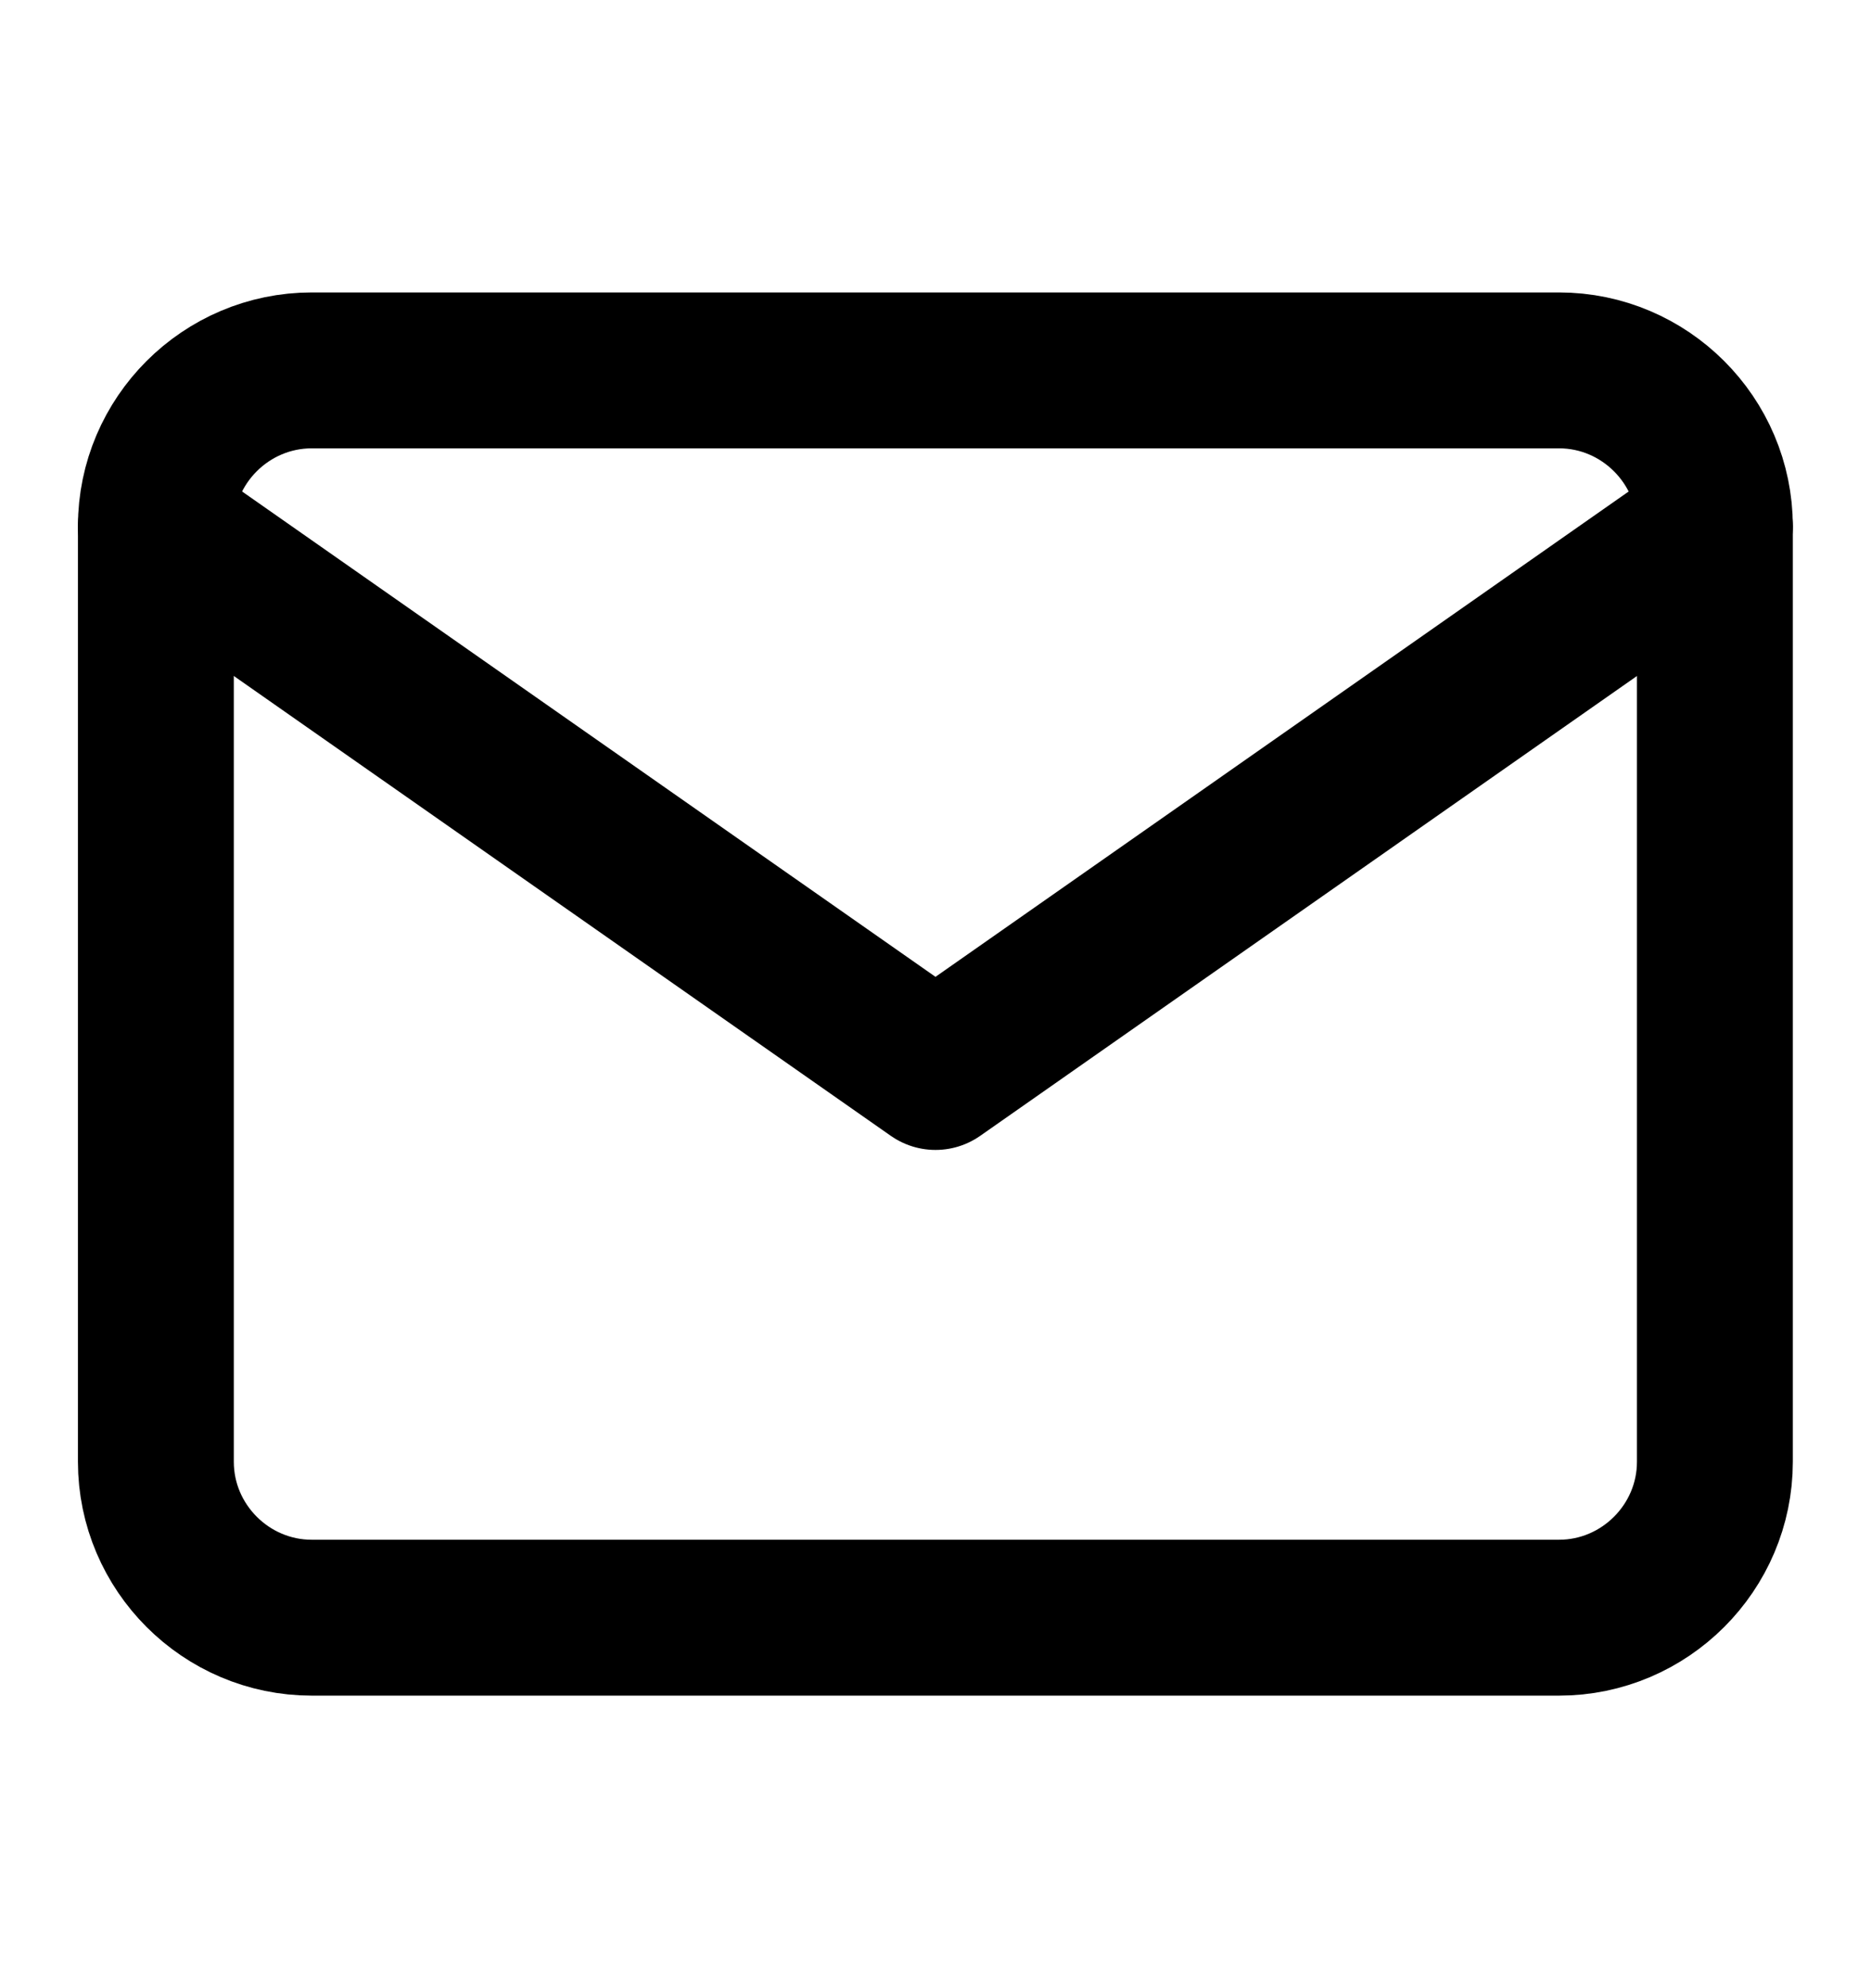 <svg width="16" height="17" viewBox="0 0 16 17" fill="none" xmlns="http://www.w3.org/2000/svg">
    <g clip-path="url(#ut2ft7bypa)" stroke="#000" stroke-width="1.333" stroke-linecap="round" stroke-linejoin="round">
        <path d="M2.666 3.167h10.666c.733 0 1.333.6 1.333 1.333v7.999c0 .733-.6 1.333-1.333 1.333H2.666c-.733 0-1.333-.6-1.333-1.333v-8c0-.733.6-1.332 1.333-1.332z"/>
        <path d="M14.665 4.5 8 9.166 1.333 4.5"/>
    </g>
    <defs>
        <clipPath id="ut2ft7bypa">
            <path fill="#fff" transform="translate(0 .5)" d="M0 0h15.998v15.998H0z"/>
        </clipPath>
    </defs>
</svg>
